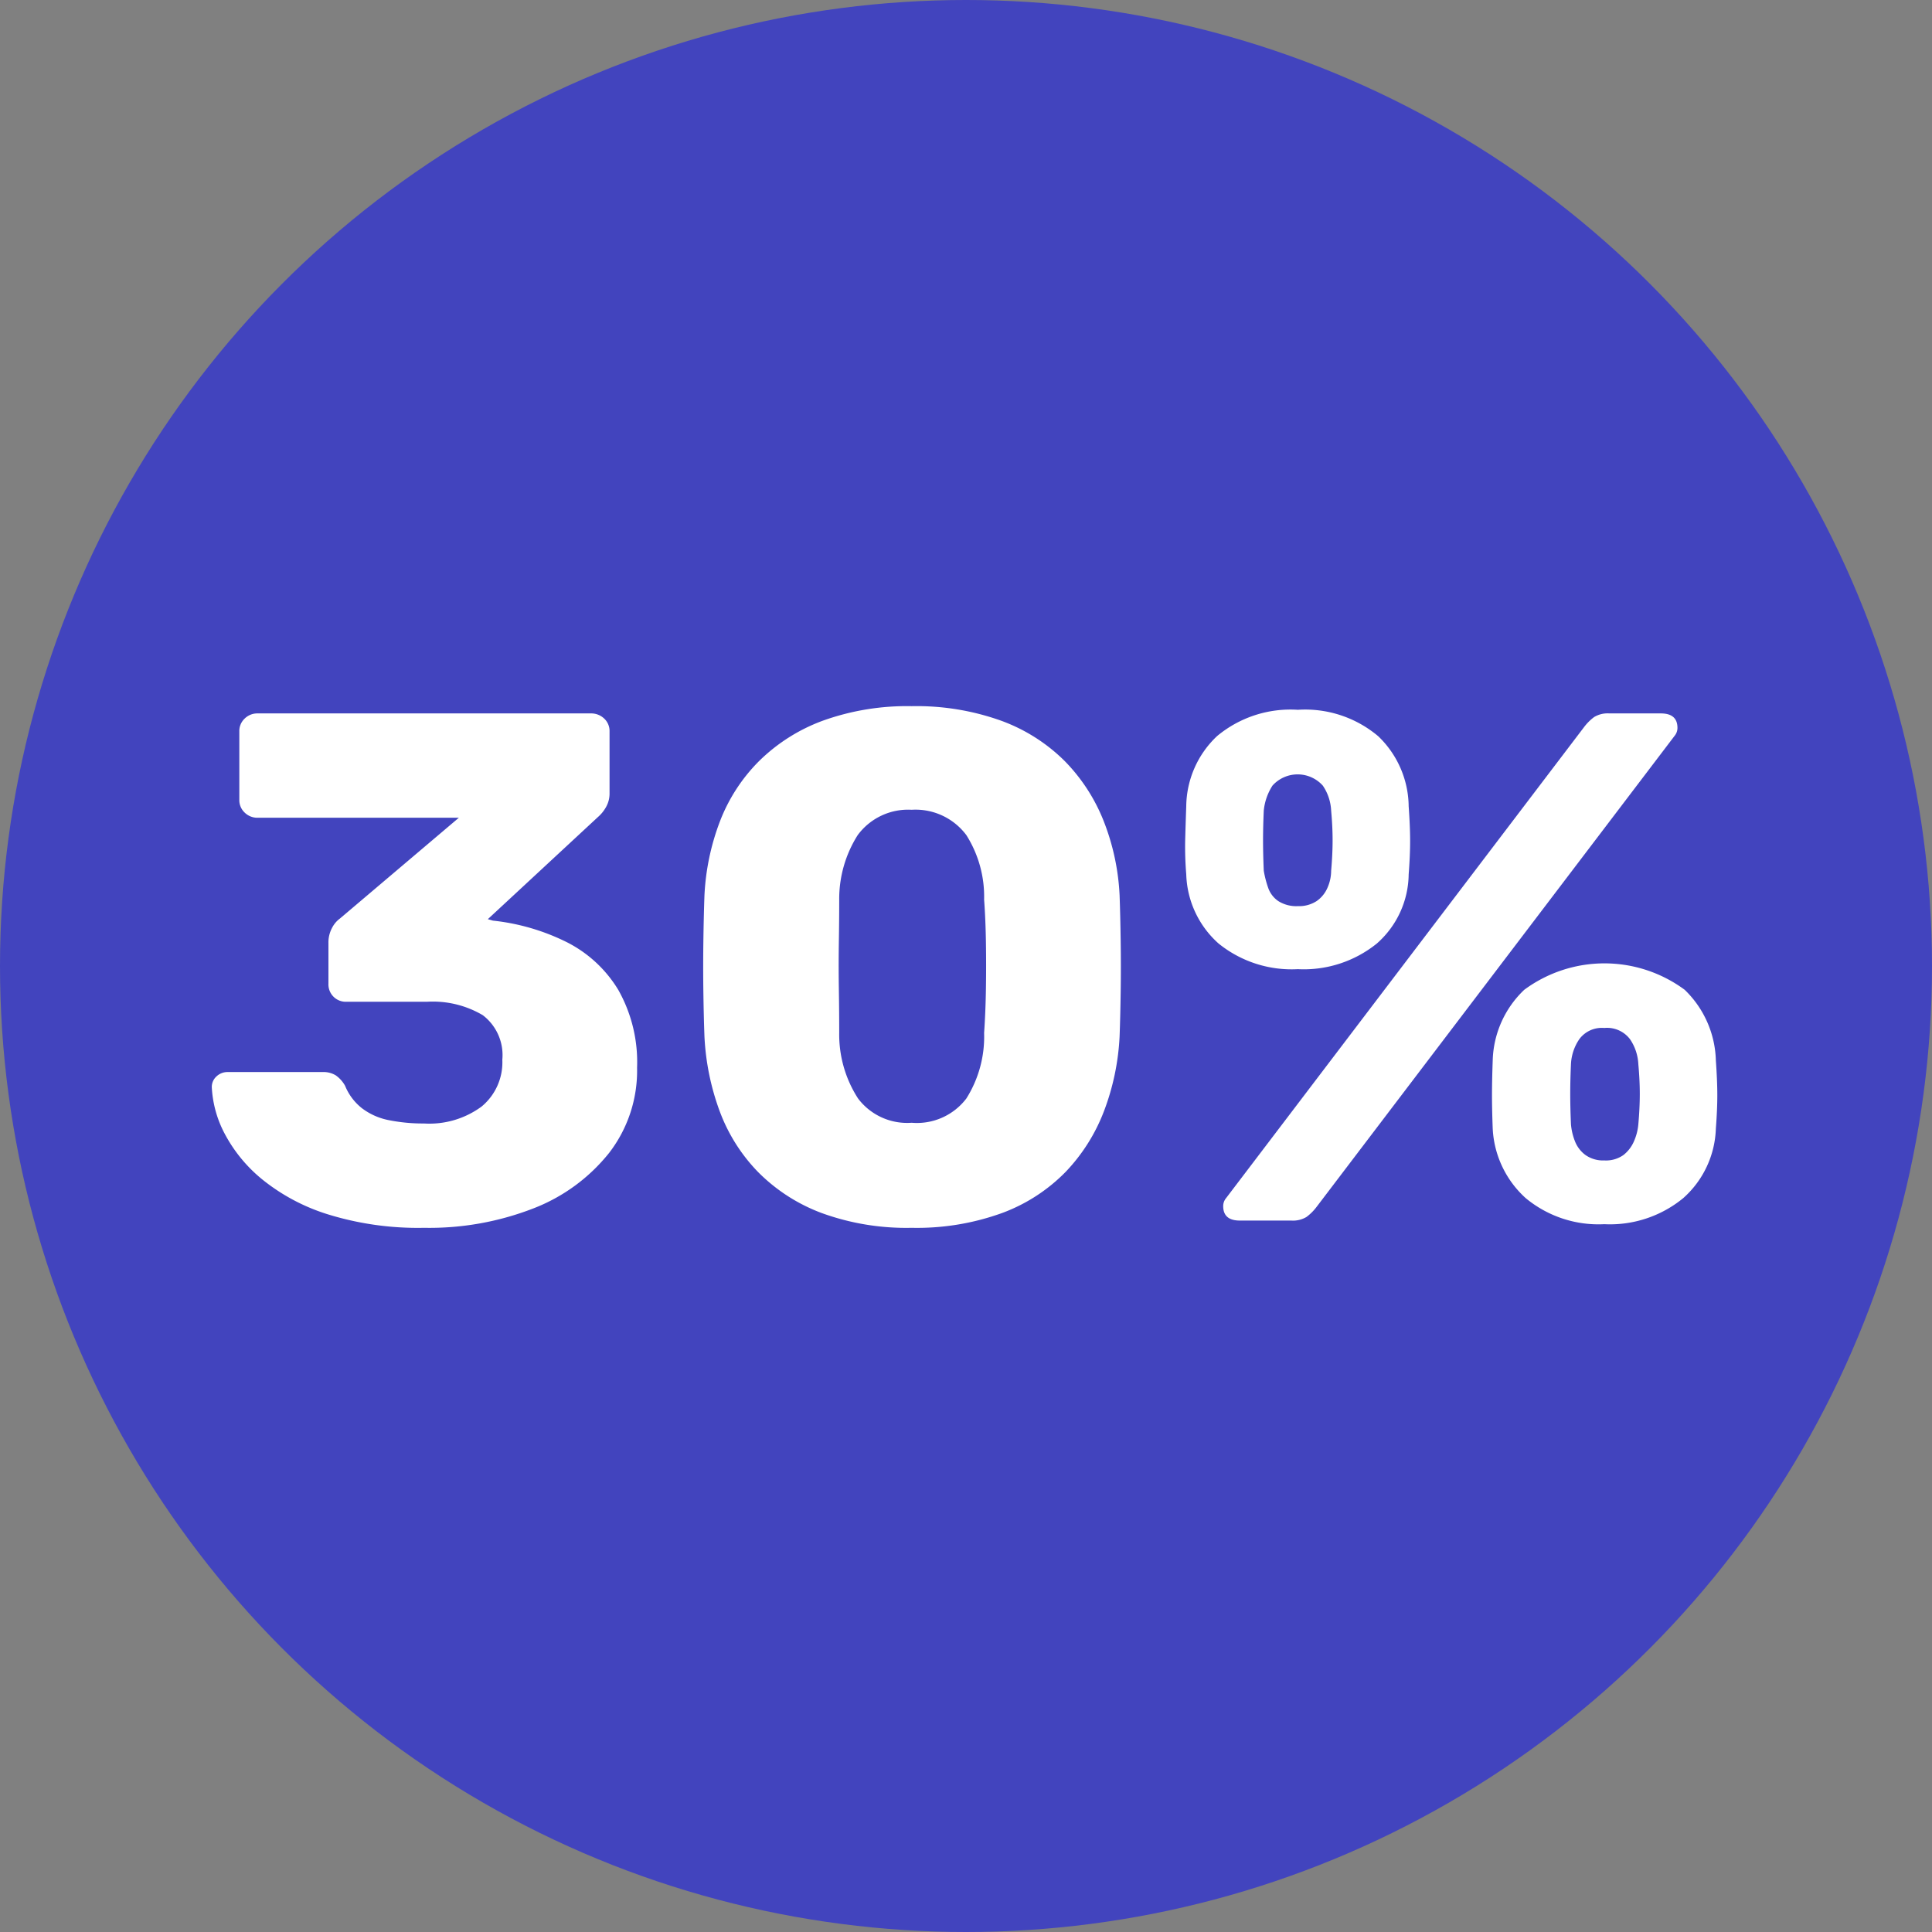 <svg xmlns="http://www.w3.org/2000/svg" width="80" height="80" viewBox="0 0 80 80"><rect x="0" y="0" width="80" height="80" fill="#808080" stroke="none"/><g id="Gruppe_6319" data-name="Gruppe 6319" transform="translate(-588 -4746)"><circle id="Ellipse_369" data-name="Ellipse 369" cx="40" cy="40" r="40" transform="translate(588 4746)" fill="#4244be"></circle><path id="Pfad_6686" data-name="Pfad 6686" d="M11.06,28.3a12.626,12.626,0,0,1-3.975-.555,8.187,8.187,0,0,1-2.715-1.44,6.139,6.139,0,0,1-1.56-1.89,4.608,4.608,0,0,1-.54-1.935.587.587,0,0,1,.195-.45.662.662,0,0,1,.465-.18H6.86a.983.983,0,0,1,.54.135,1.3,1.3,0,0,1,.39.435,2.262,2.262,0,0,0,.7.93,2.687,2.687,0,0,0,1.125.495,7.191,7.191,0,0,0,1.44.135,3.647,3.647,0,0,0,2.385-.7A2.373,2.373,0,0,0,14.3,21.34a2.074,2.074,0,0,0-.81-1.845,4.064,4.064,0,0,0-2.31-.555H7.85a.719.719,0,0,1-.75-.75V16.51a1.276,1.276,0,0,1,.15-.63,1.1,1.1,0,0,1,.33-.39l4.92-4.17H4.16a.745.745,0,0,1-.525-.21.706.706,0,0,1-.225-.54V7.75a.706.706,0,0,1,.225-.54A.745.745,0,0,1,4.16,7h13.8a.783.783,0,0,1,.555.21.706.706,0,0,1,.225.54V10.3a1.132,1.132,0,0,1-.15.585,1.529,1.529,0,0,1-.33.405L13.7,15.52l.21.06a8.993,8.993,0,0,1,3.075.9A5.269,5.269,0,0,1,19.1,18.445a6.089,6.089,0,0,1,.78,3.225,5.572,5.572,0,0,1-1.155,3.525,7.434,7.434,0,0,1-3.135,2.3A11.884,11.884,0,0,1,11.06,28.3Zm20.19,0a10.255,10.255,0,0,1-3.735-.615A7.306,7.306,0,0,1,24.89,25.99a7.2,7.2,0,0,1-1.59-2.52,10.355,10.355,0,0,1-.63-3.09q-.03-.81-.045-1.845t0-2.1q.015-1.065.045-1.9a9.9,9.9,0,0,1,.645-3.075,7.151,7.151,0,0,1,1.62-2.49A7.4,7.4,0,0,1,27.575,7.3a10.3,10.3,0,0,1,3.675-.6,10.391,10.391,0,0,1,3.7.6A7.247,7.247,0,0,1,37.58,8.965a7.445,7.445,0,0,1,1.62,2.49,9.636,9.636,0,0,1,.66,3.075q.03.84.045,1.9t0,2.1q-.015,1.035-.045,1.845a10.061,10.061,0,0,1-.645,3.09,7.5,7.5,0,0,1-1.59,2.52,7.157,7.157,0,0,1-2.61,1.695A10.349,10.349,0,0,1,31.25,28.3Zm0-4.35a2.572,2.572,0,0,0,2.265-1.005,4.8,4.8,0,0,0,.735-2.715q.06-.87.075-1.83t0-1.92q-.015-.96-.075-1.77a4.763,4.763,0,0,0-.735-2.67,2.624,2.624,0,0,0-2.265-1.05,2.592,2.592,0,0,0-2.235,1.05,4.932,4.932,0,0,0-.765,2.67q0,.81-.015,1.77t0,1.92q.015.96.015,1.83a4.881,4.881,0,0,0,.78,2.715A2.547,2.547,0,0,0,31.25,23.95ZM44.84,28q-.69,0-.69-.6a.516.516,0,0,1,.12-.33L59.09,7.57a2.079,2.079,0,0,1,.42-.42A1.084,1.084,0,0,1,60.14,7h2.13q.69,0,.69.6a.516.516,0,0,1-.12.33L48.02,27.43a2.079,2.079,0,0,1-.42.42,1.084,1.084,0,0,1-.63.15Zm15.09.15a4.72,4.72,0,0,1-3.255-1.08,4.152,4.152,0,0,1-1.365-2.88q-.03-.78-.03-1.38t.03-1.44a4.186,4.186,0,0,1,1.305-2.925,5.588,5.588,0,0,1,6.645,0,4.216,4.216,0,0,1,1.29,2.925q.06.84.06,1.44t-.06,1.38a4.02,4.02,0,0,1-1.35,2.88A4.777,4.777,0,0,1,59.93,28.15Zm0-2.64a1.253,1.253,0,0,0,.795-.225,1.45,1.45,0,0,0,.435-.57,2.221,2.221,0,0,0,.18-.7q.06-.69.06-1.26t-.06-1.23a2,2,0,0,0-.345-1.035,1.192,1.192,0,0,0-1.065-.465,1.159,1.159,0,0,0-1.035.465,2,2,0,0,0-.345,1.035q-.03.66-.03,1.23t.03,1.26a2.494,2.494,0,0,0,.165.7,1.286,1.286,0,0,0,.435.57A1.266,1.266,0,0,0,59.93,25.51ZM47.24,17.59a4.808,4.808,0,0,1-3.285-1.065A3.993,3.993,0,0,1,42.62,13.66a13.744,13.744,0,0,1-.045-1.38q.015-.6.045-1.44a4.047,4.047,0,0,1,1.275-2.9A4.747,4.747,0,0,1,47.24,6.85a4.691,4.691,0,0,1,3.33,1.095,4.074,4.074,0,0,1,1.26,2.9q.06.84.06,1.44t-.06,1.38a3.87,3.87,0,0,1-1.32,2.865A4.82,4.82,0,0,1,47.24,17.59Zm0-2.61a1.332,1.332,0,0,0,.78-.21,1.292,1.292,0,0,0,.45-.555,1.752,1.752,0,0,0,.15-.7q.06-.69.06-1.26t-.06-1.23a2,2,0,0,0-.345-1.035,1.4,1.4,0,0,0-2.085,0,2.331,2.331,0,0,0-.36,1.035q-.03.66-.03,1.23t.03,1.26a4.288,4.288,0,0,0,.18.7,1.1,1.1,0,0,0,.42.555A1.389,1.389,0,0,0,47.24,14.98Z" transform="translate(594.5 4768.541)" fill="#fff"></path></g></svg>